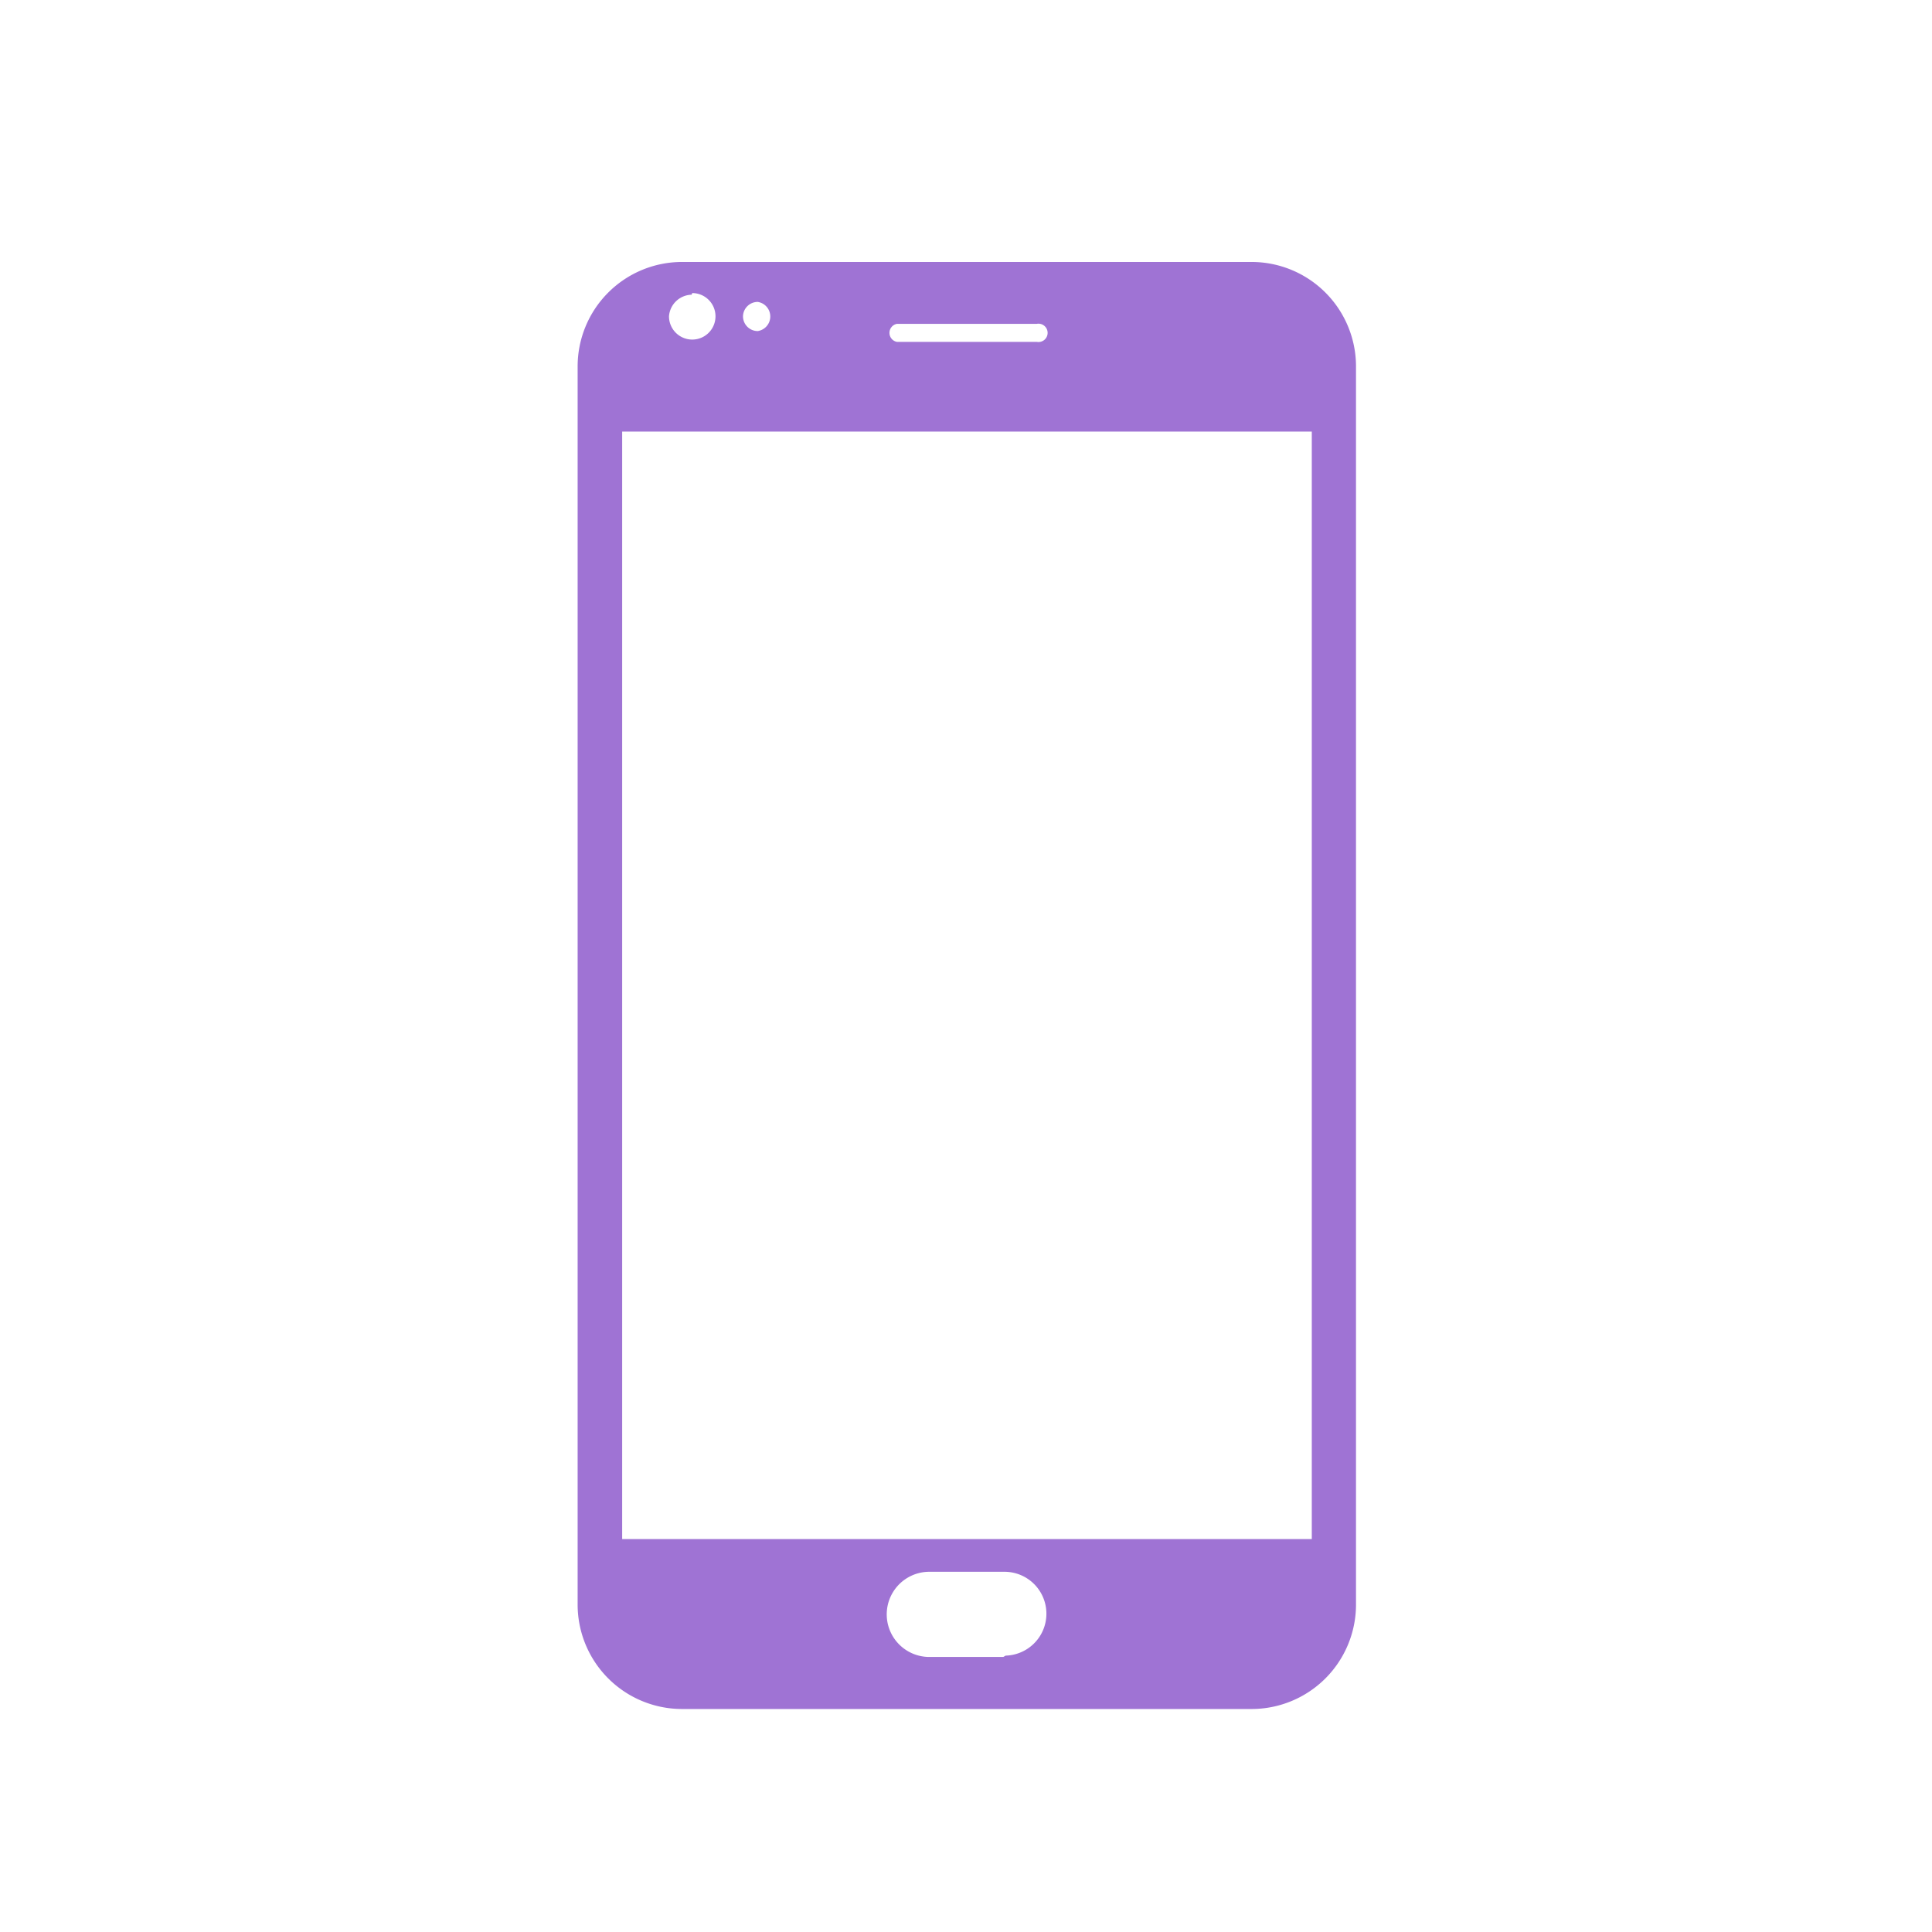 <?xml version="1.0" encoding="UTF-8"?> <svg xmlns="http://www.w3.org/2000/svg" id="Слой_1" data-name="Слой 1" viewBox="0 0 59 59"> <defs> <style>.cls-1{fill:#9f73d4;}</style> </defs> <title>Монтажная область 1</title> <path class="cls-1" d="M38.22,8H20.83a3.19,3.19,0,0,0-3.19,3.19h0V49a3.19,3.19,0,0,0,3.19,3.19H38.22A3.19,3.19,0,0,0,41.41,49h0V11.19A3.19,3.19,0,0,0,38.22,8ZM27.39,9.89h4.27a.28.28,0,1,1,0,.55H27.39a.28.28,0,0,1,0-.55Zm-4.25-.67a.45.45,0,0,1,0,.89.45.45,0,0,1-.45-.45h0a.45.45,0,0,1,.45-.44Zm-2-.27a.71.71,0,1,1-.71.71h0A.71.71,0,0,1,21.12,9ZM30.64,50.6H28.42A1.28,1.28,0,0,1,28.34,48h2.3a1.28,1.28,0,1,1,.07,2.56ZM40.06,47H19V13.18H40.06Z"></path> </svg> 